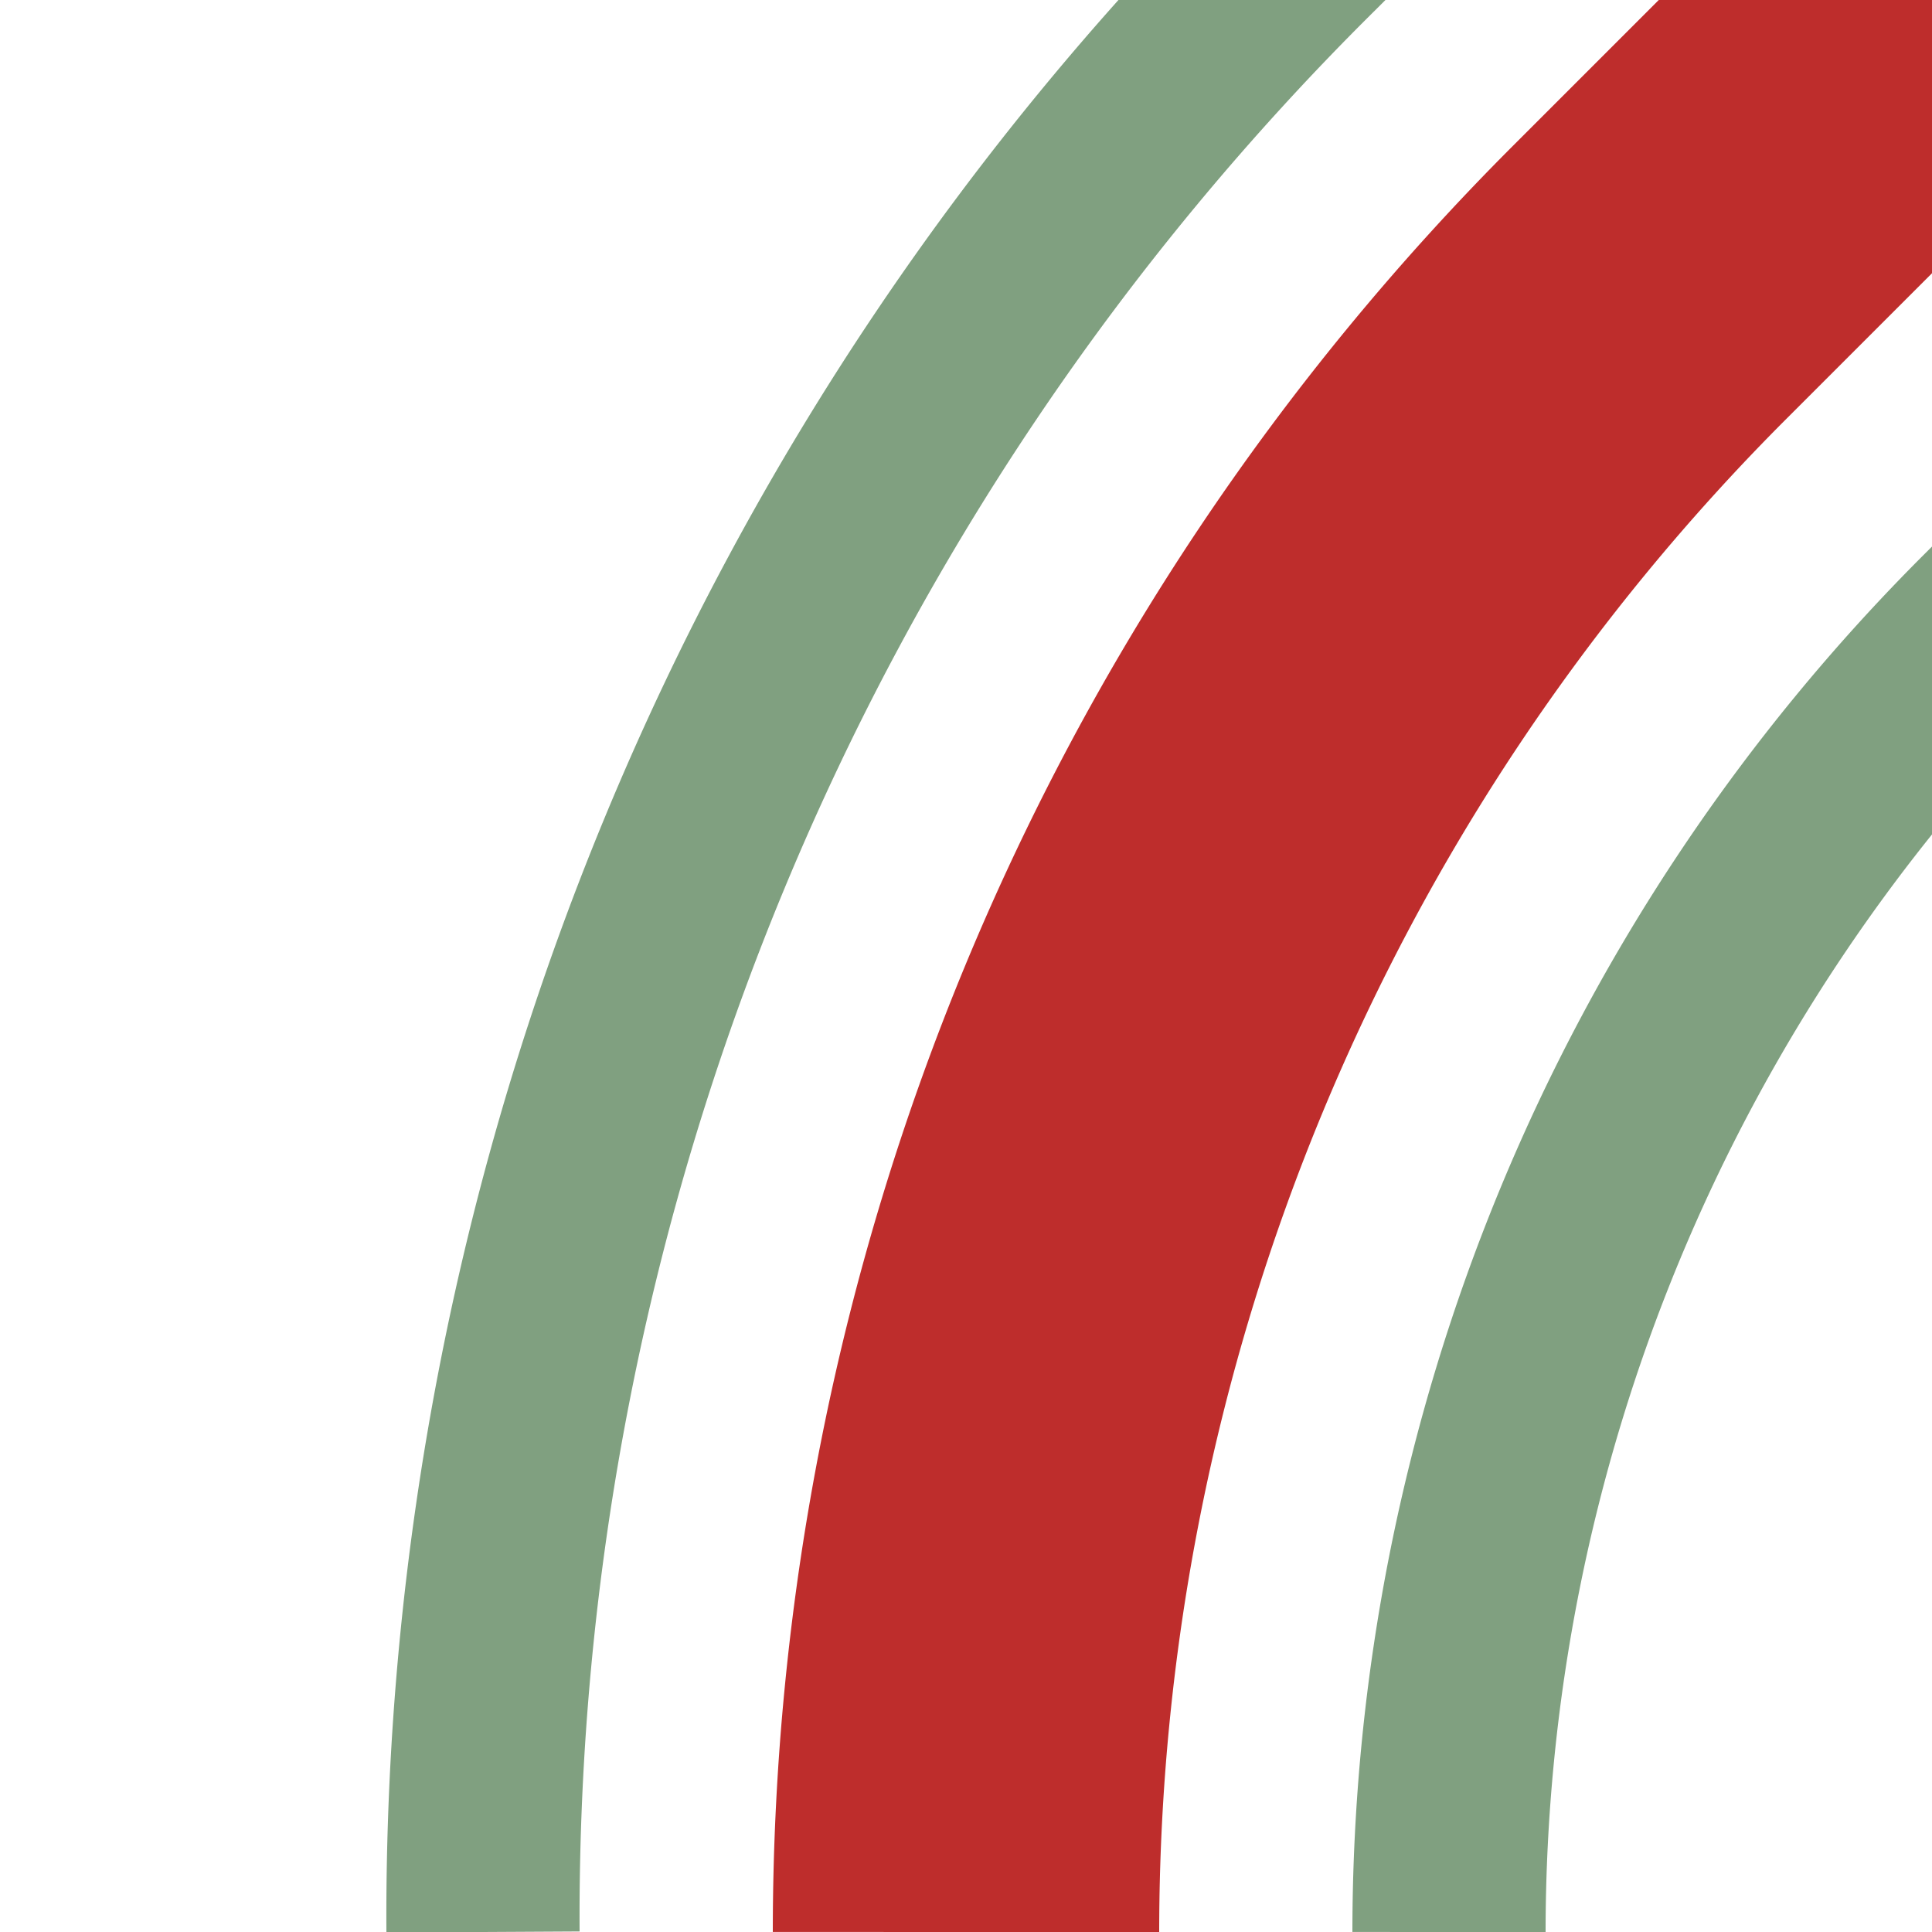 <?xml version="1.0" encoding="UTF-8"?>
<svg xmlns="http://www.w3.org/2000/svg" width="500" height="500">

<g fill="none">
 <path d="M 411.6,-88.4 L 338.6,-15.4 A 719 719 0 0 0 125,500 M 588.4,88.4 L 515.4,161.4 A 479 479 0 0 0 375,500" stroke="#80a080" stroke-width="50"/>
 <path d="M 500,0 427,73 A 604 604 0 0 0 250,500" stroke="#be2d2c" stroke-width="100"/>
</g>
</svg>